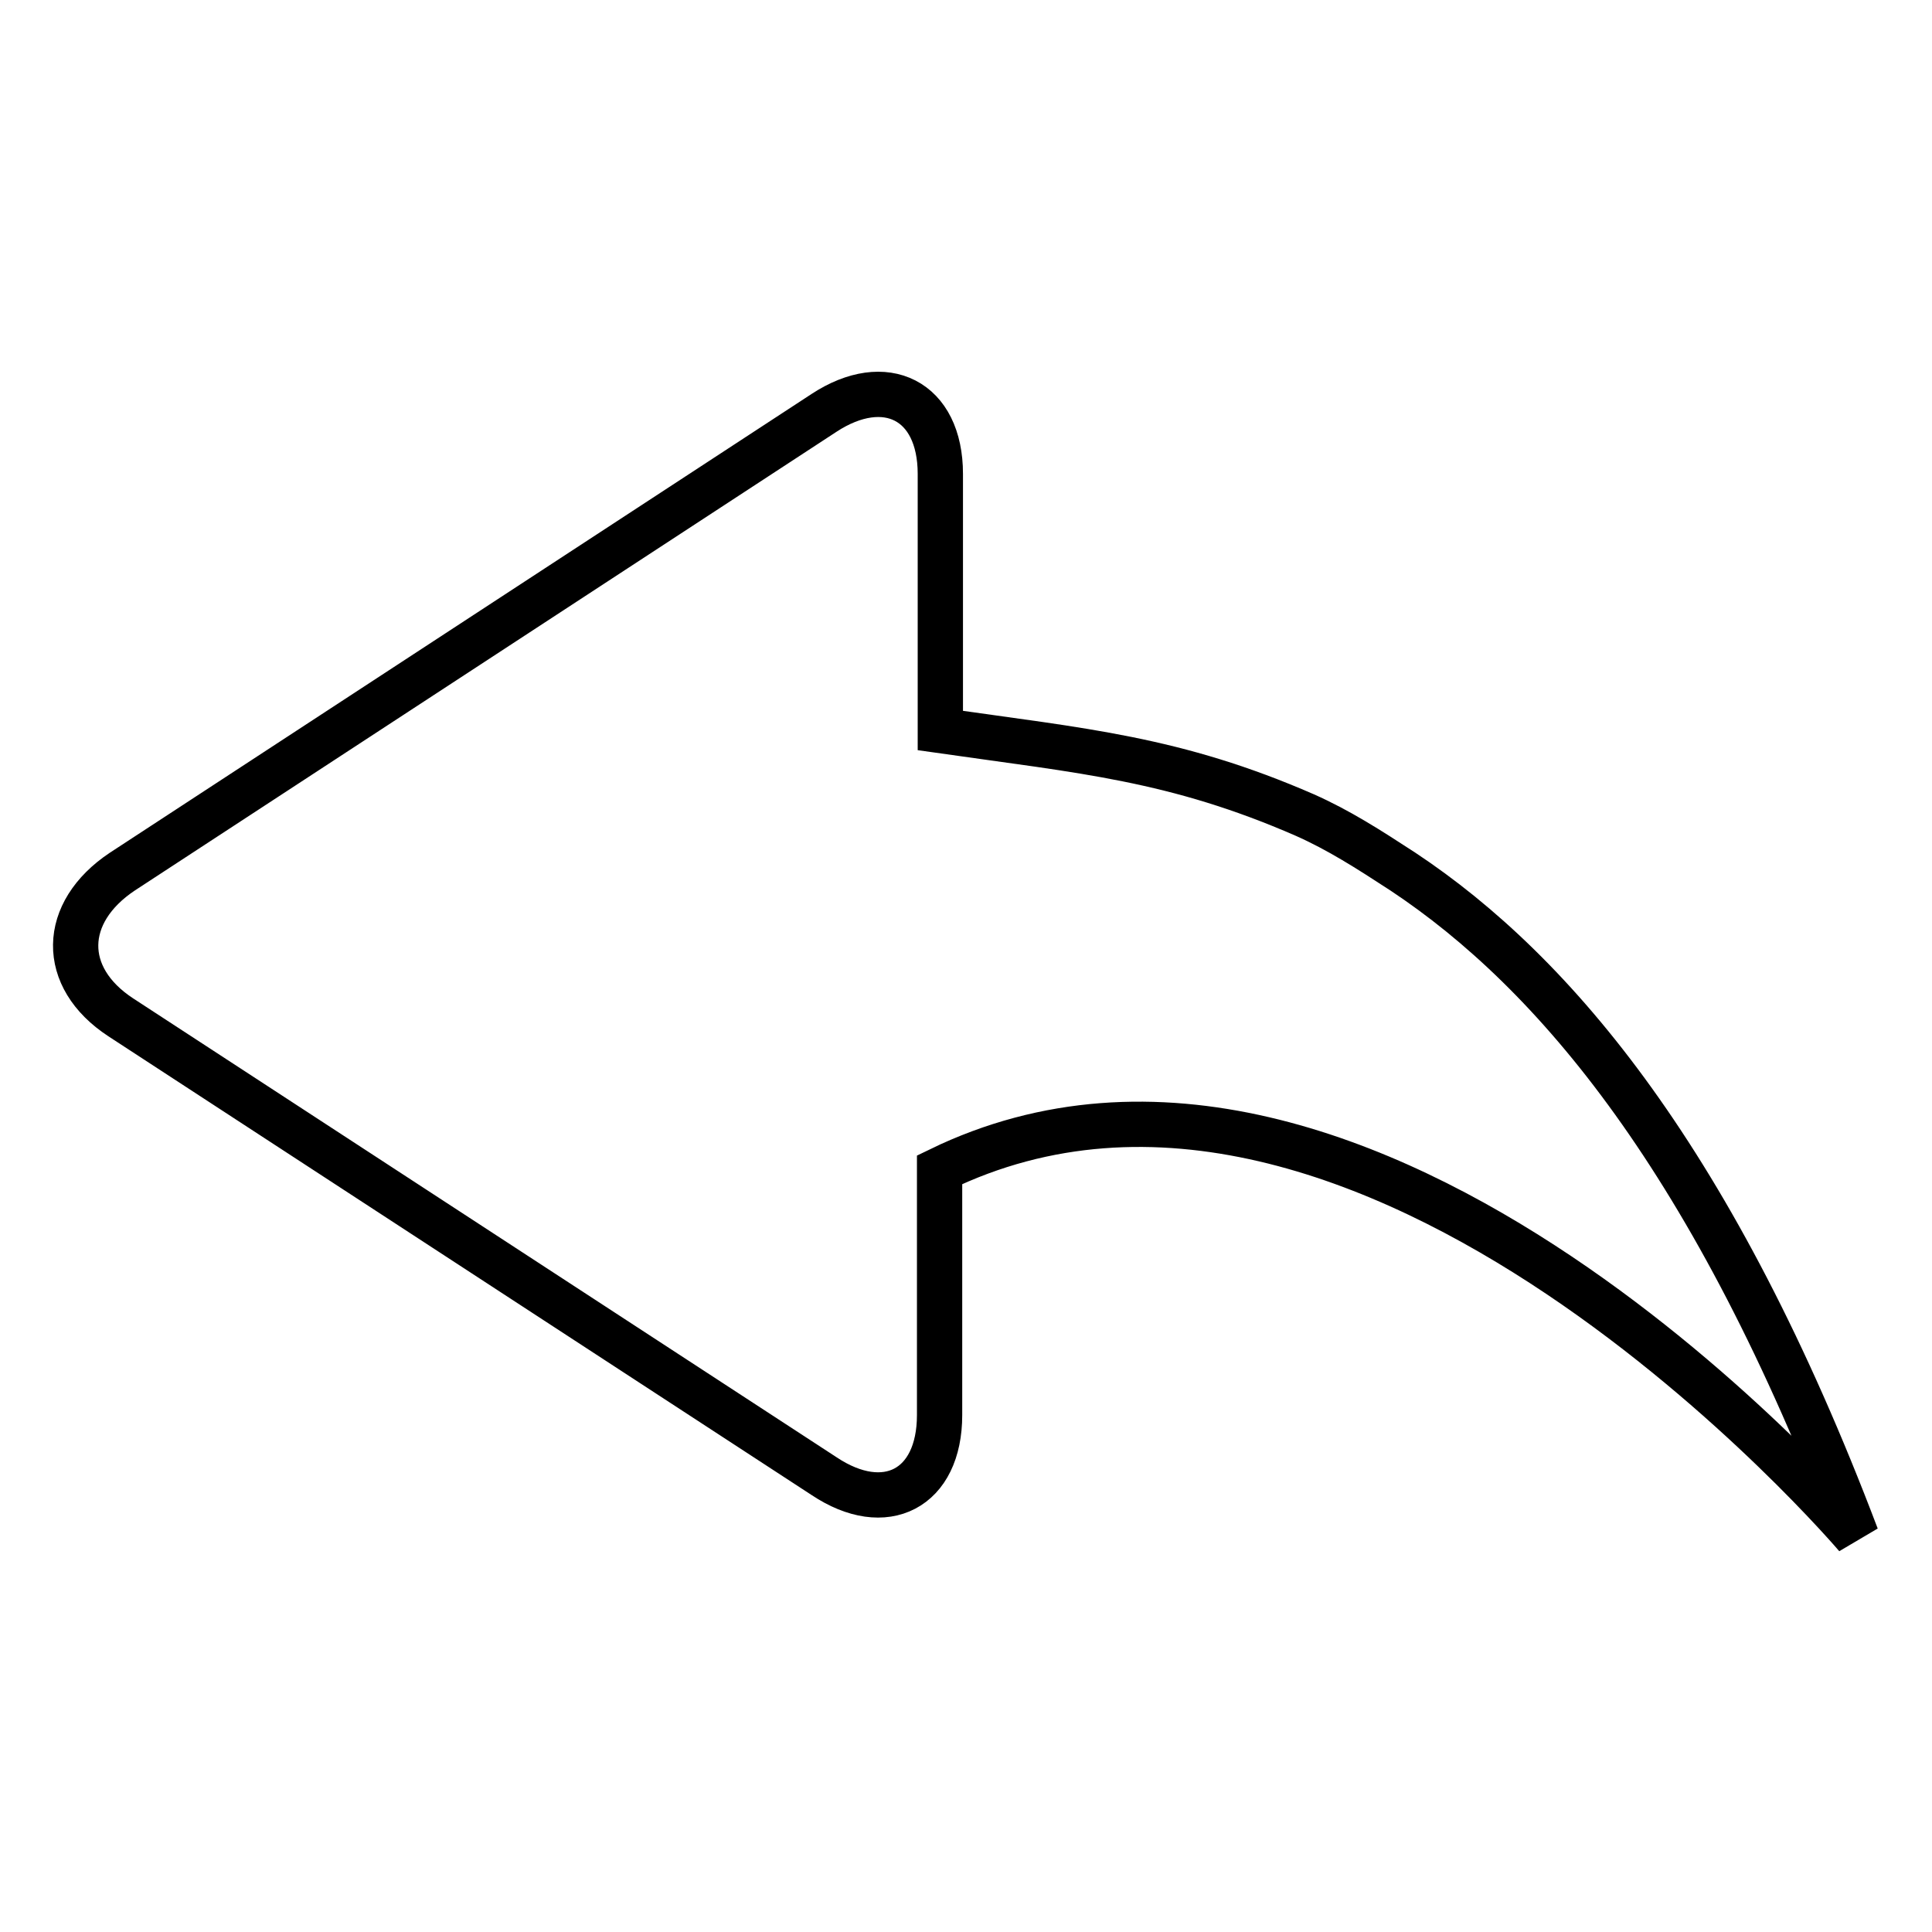 <?xml version="1.0" encoding="utf-8"?>
<!-- Svg Vector Icons : http://www.onlinewebfonts.com/icon -->
<!DOCTYPE svg PUBLIC "-//W3C//DTD SVG 1.1//EN" "http://www.w3.org/Graphics/SVG/1.1/DTD/svg11.dtd">
<svg version="1.1" xmlns="http://www.w3.org/2000/svg" xmlns:xlink="http://www.w3.org/1999/xlink" x="0px" y="0px" viewBox="0 0 256 256" enable-background="new 0 0 256 256" xml:space="preserve">
<g> <path stroke-width="6" fill-opacity="0" stroke="#000000"  d="M185.9,115.5c-4.6-3-8.5-5.5-13-7.5c-17.2-7.5-29.4-8.5-48.3-11.2v-34c0-9.8-7.3-13.4-15.4-8.1l-93,60.8 c-8.1,5.4-8.3,14-0.2,19.3l93.2,60.8c8.1,5.4,15.3,1.7,15.3-8.1v-32.5c56.8-27.6,121.5,48.6,121.5,48.6 C227.2,154,206.1,128.9,185.9,115.5z"/></g>
</svg>